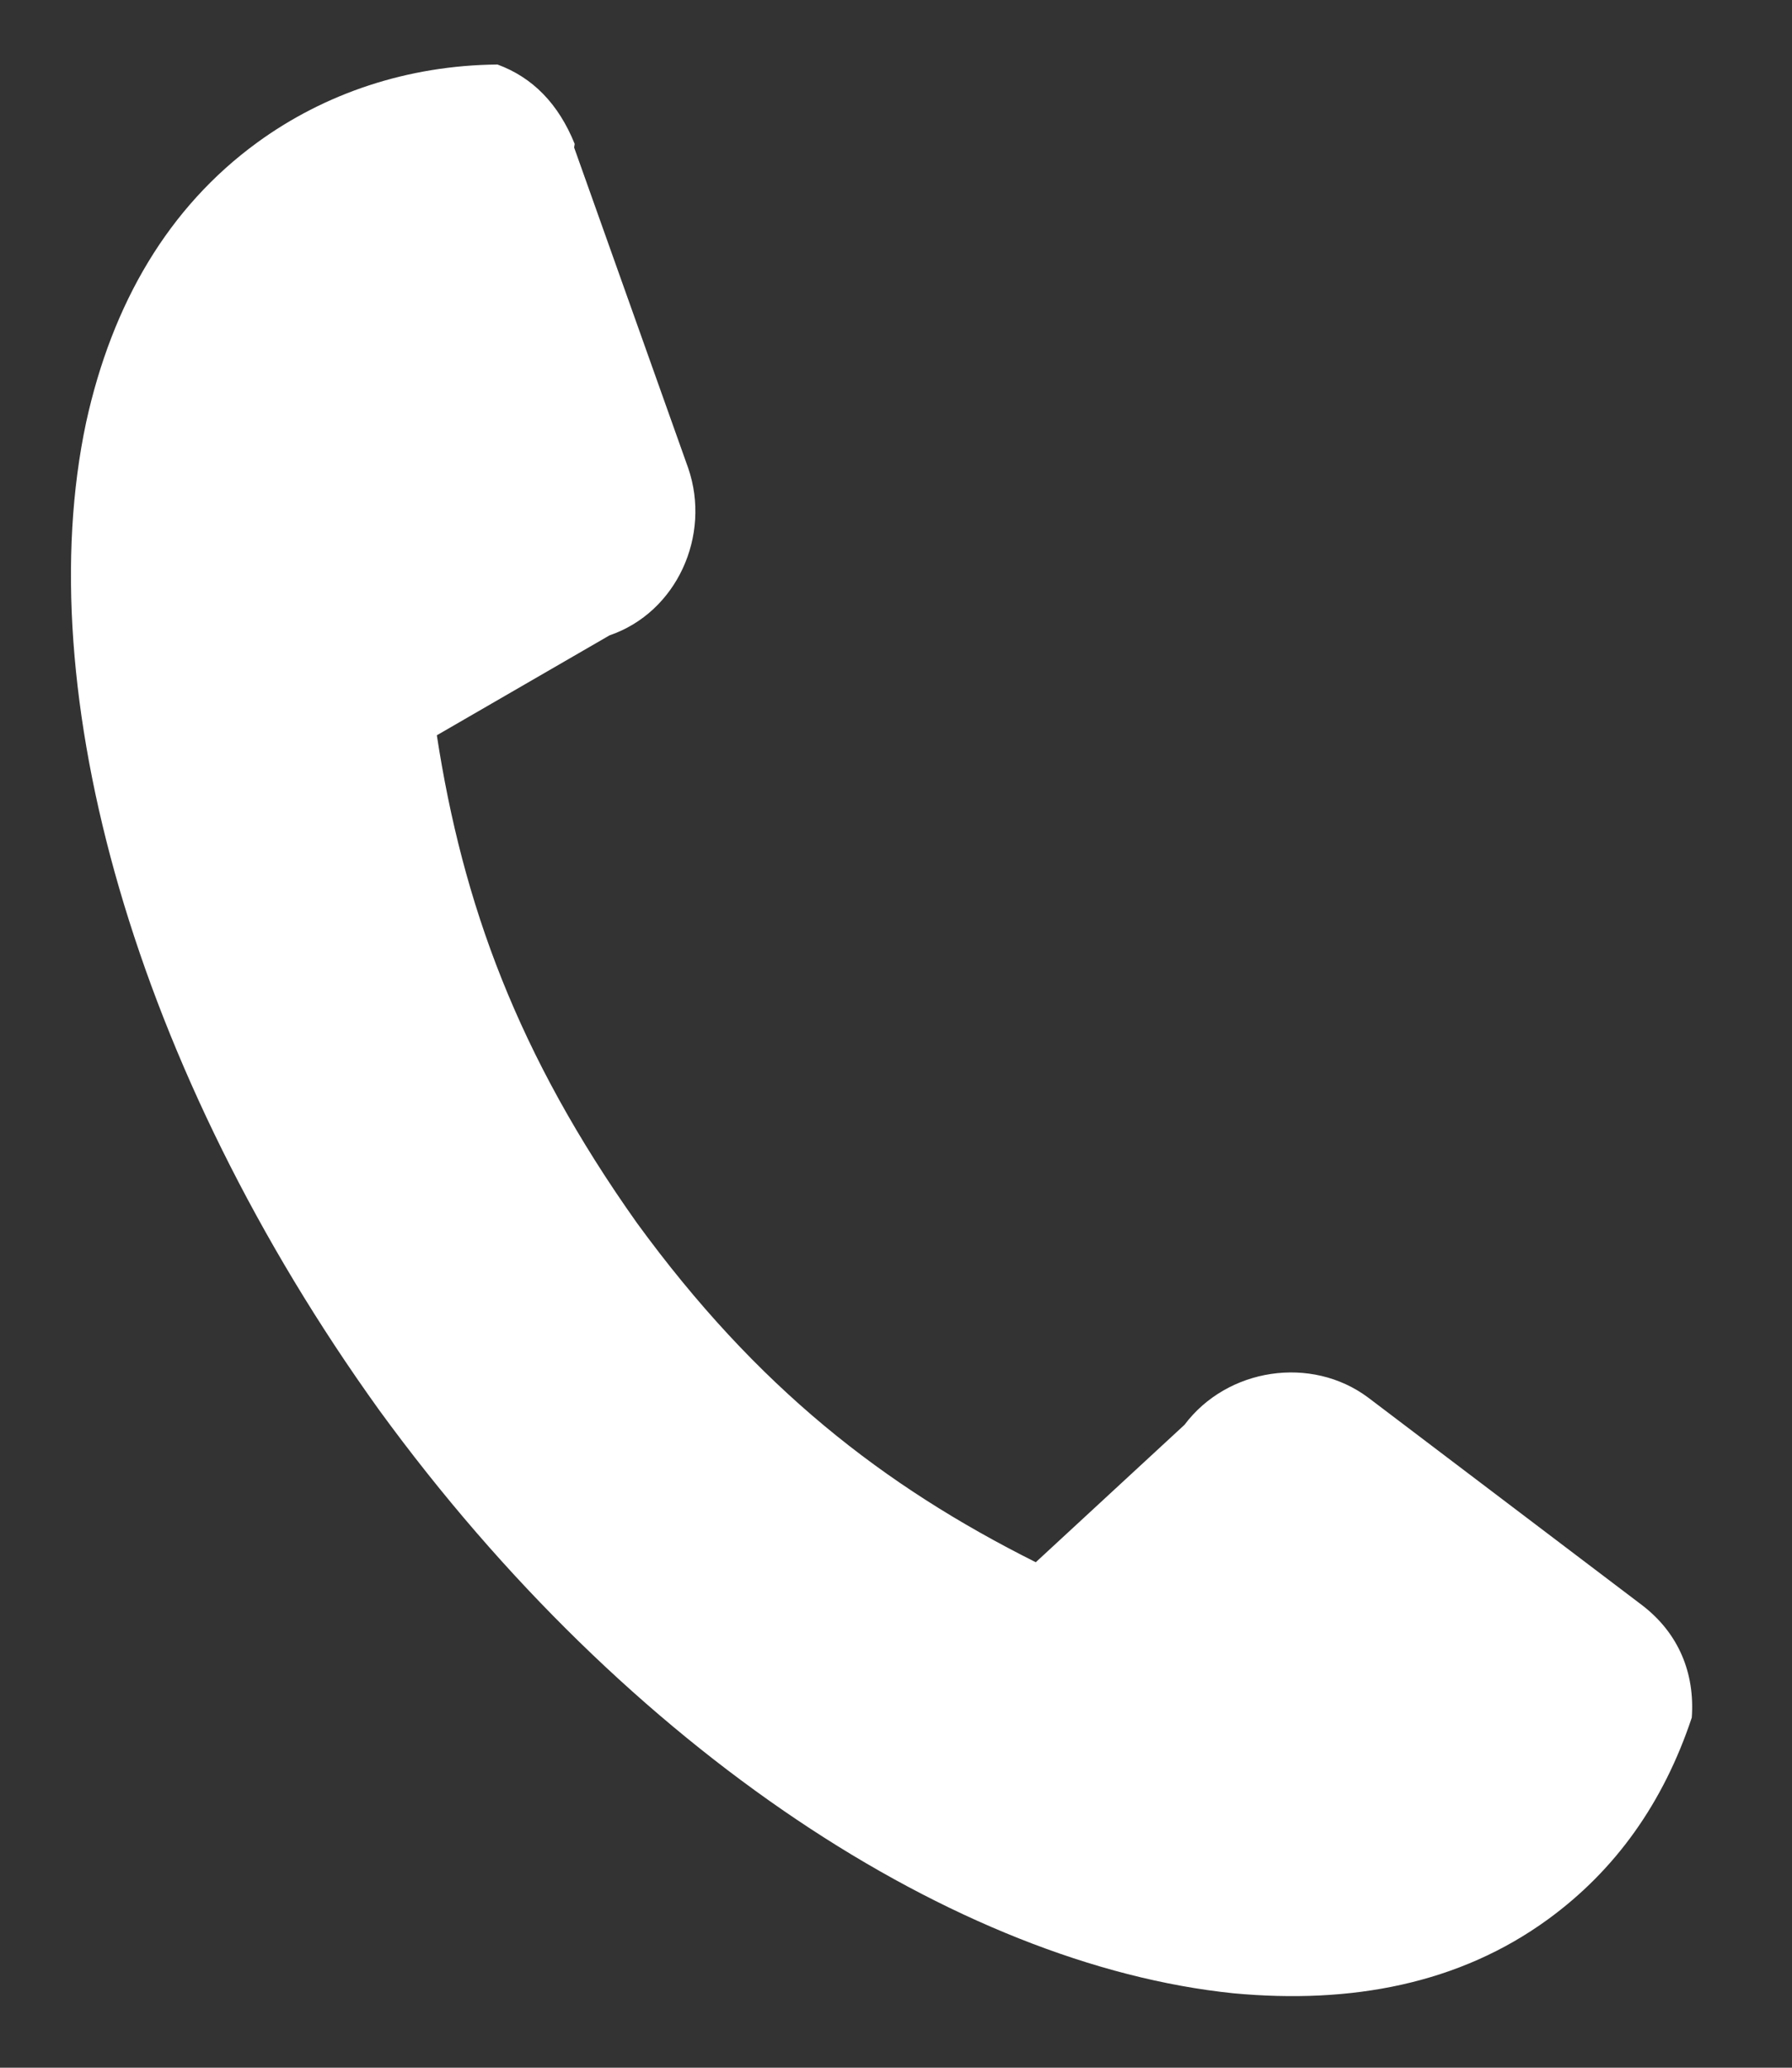 <svg width="13" height="15" viewBox="0 0 13 15" fill="none" xmlns="http://www.w3.org/2000/svg">
<rect x="0" y="0" width="13" height="15" fill="#333333" stroke="none"/>
<path d="M11.229 13.924C10.586 14.392 9.803 14.54 8.948 14.46C6.947 14.254 4.559 12.712 2.752 10.231C0.972 7.755 0.211 5.005 0.625 3.063C0.815 2.198 1.223 1.503 1.866 1.034C2.356 0.677 2.957 0.474 3.609 0.468C3.865 0.562 4.052 0.754 4.169 1.044L4.165 1.07L4.993 3.397C5.16 3.885 4.91 4.442 4.422 4.609L3.169 5.334C3.357 6.557 3.754 7.65 4.62 8.871C5.49 10.065 6.408 10.779 7.514 11.333L8.593 10.336C8.902 9.924 9.513 9.83 9.926 10.139L11.913 11.645C12.179 11.849 12.296 12.139 12.273 12.46C12.067 13.079 11.719 13.567 11.229 13.924Z" fill="white"/>
</svg>

